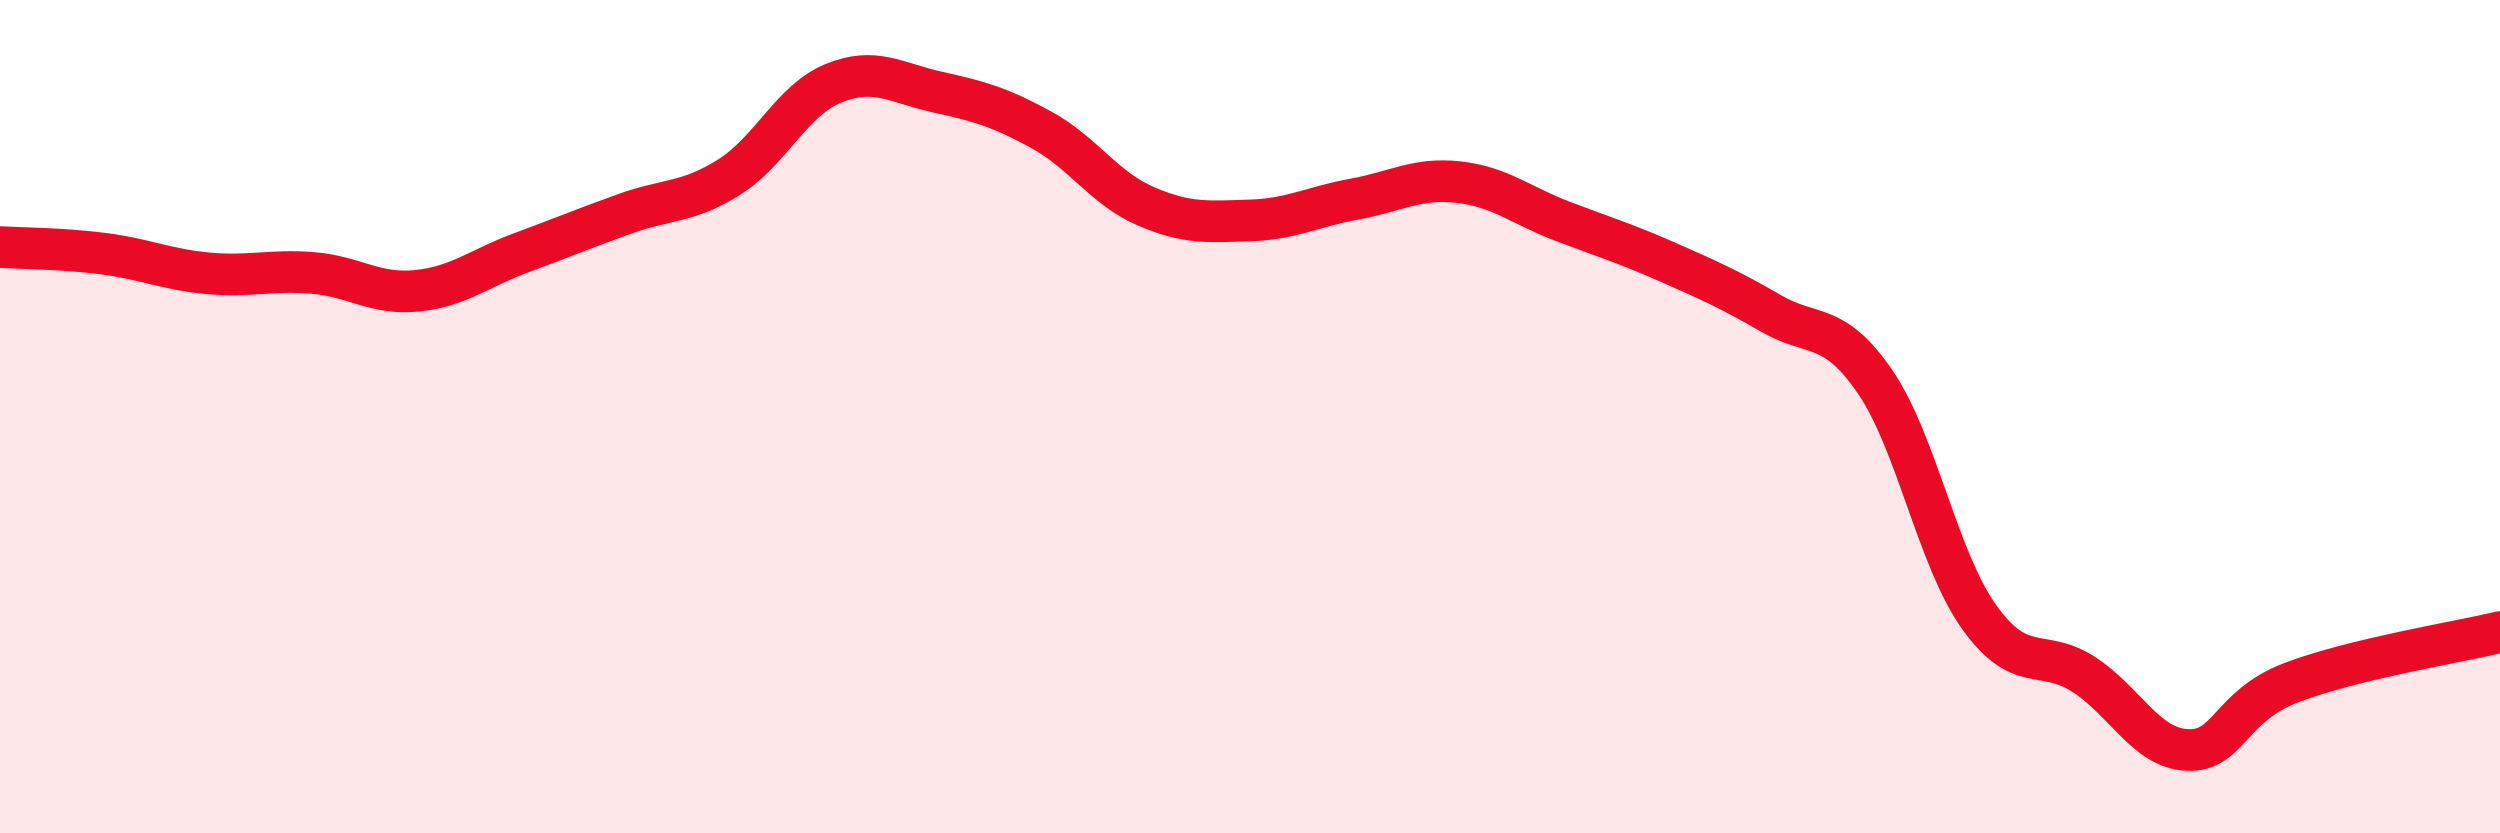 
    <svg width="60" height="20" viewBox="0 0 60 20" xmlns="http://www.w3.org/2000/svg">
      <path
        d="M 0,5.93 C 0.5,5.96 1.5,5.96 2.5,6.09 C 3.5,6.22 4,6.47 5,6.56 C 6,6.65 6.5,6.47 7.5,6.55 C 8.5,6.63 9,7.08 10,6.98 C 11,6.88 11.5,6.44 12.5,6.07 C 13.5,5.7 14,5.49 15,5.13 C 16,4.77 16.5,4.88 17.5,4.25 C 18.5,3.62 19,2.41 20,2 C 21,1.59 21.5,1.99 22.5,2.21 C 23.5,2.43 24,2.57 25,3.12 C 26,3.67 26.5,4.52 27.5,4.95 C 28.5,5.38 29,5.32 30,5.29 C 31,5.26 31.5,4.96 32.5,4.78 C 33.5,4.6 34,4.26 35,4.37 C 36,4.48 36.5,4.93 37.5,5.31 C 38.5,5.69 39,5.84 40,6.28 C 41,6.72 41.5,6.94 42.5,7.52 C 43.5,8.1 44,7.7 45,9.16 C 46,10.62 46.5,13.41 47.5,14.81 C 48.5,16.21 49,15.54 50,16.18 C 51,16.82 51.5,17.96 52.5,18 C 53.5,18.04 53.5,16.95 55,16.38 C 56.5,15.81 59,15.41 60,15.17L60 20L0 20Z"
        fill="#EB0A25"
        opacity="0.1"
        stroke-linecap="round"
        stroke-linejoin="round"
      />
      <path
        d="M 0,5.93 C 0.5,5.96 1.5,5.96 2.5,6.09 C 3.5,6.22 4,6.47 5,6.56 C 6,6.65 6.5,6.47 7.5,6.55 C 8.5,6.63 9,7.08 10,6.98 C 11,6.88 11.5,6.44 12.5,6.07 C 13.5,5.7 14,5.49 15,5.13 C 16,4.77 16.5,4.88 17.5,4.25 C 18.5,3.62 19,2.41 20,2 C 21,1.59 21.5,1.99 22.5,2.21 C 23.5,2.43 24,2.57 25,3.12 C 26,3.67 26.5,4.52 27.5,4.95 C 28.5,5.38 29,5.32 30,5.29 C 31,5.26 31.5,4.96 32.5,4.78 C 33.5,4.6 34,4.26 35,4.37 C 36,4.48 36.5,4.93 37.5,5.31 C 38.5,5.69 39,5.84 40,6.28 C 41,6.72 41.5,6.94 42.5,7.52 C 43.5,8.1 44,7.7 45,9.16 C 46,10.62 46.5,13.41 47.5,14.81 C 48.5,16.21 49,15.54 50,16.18 C 51,16.82 51.5,17.96 52.5,18 C 53.5,18.04 53.5,16.95 55,16.38 C 56.5,15.81 59,15.41 60,15.17"
        stroke="#EB0A25"
        stroke-width="1"
        fill="none"
        stroke-linecap="round"
        stroke-linejoin="round"
      />
    </svg>
  